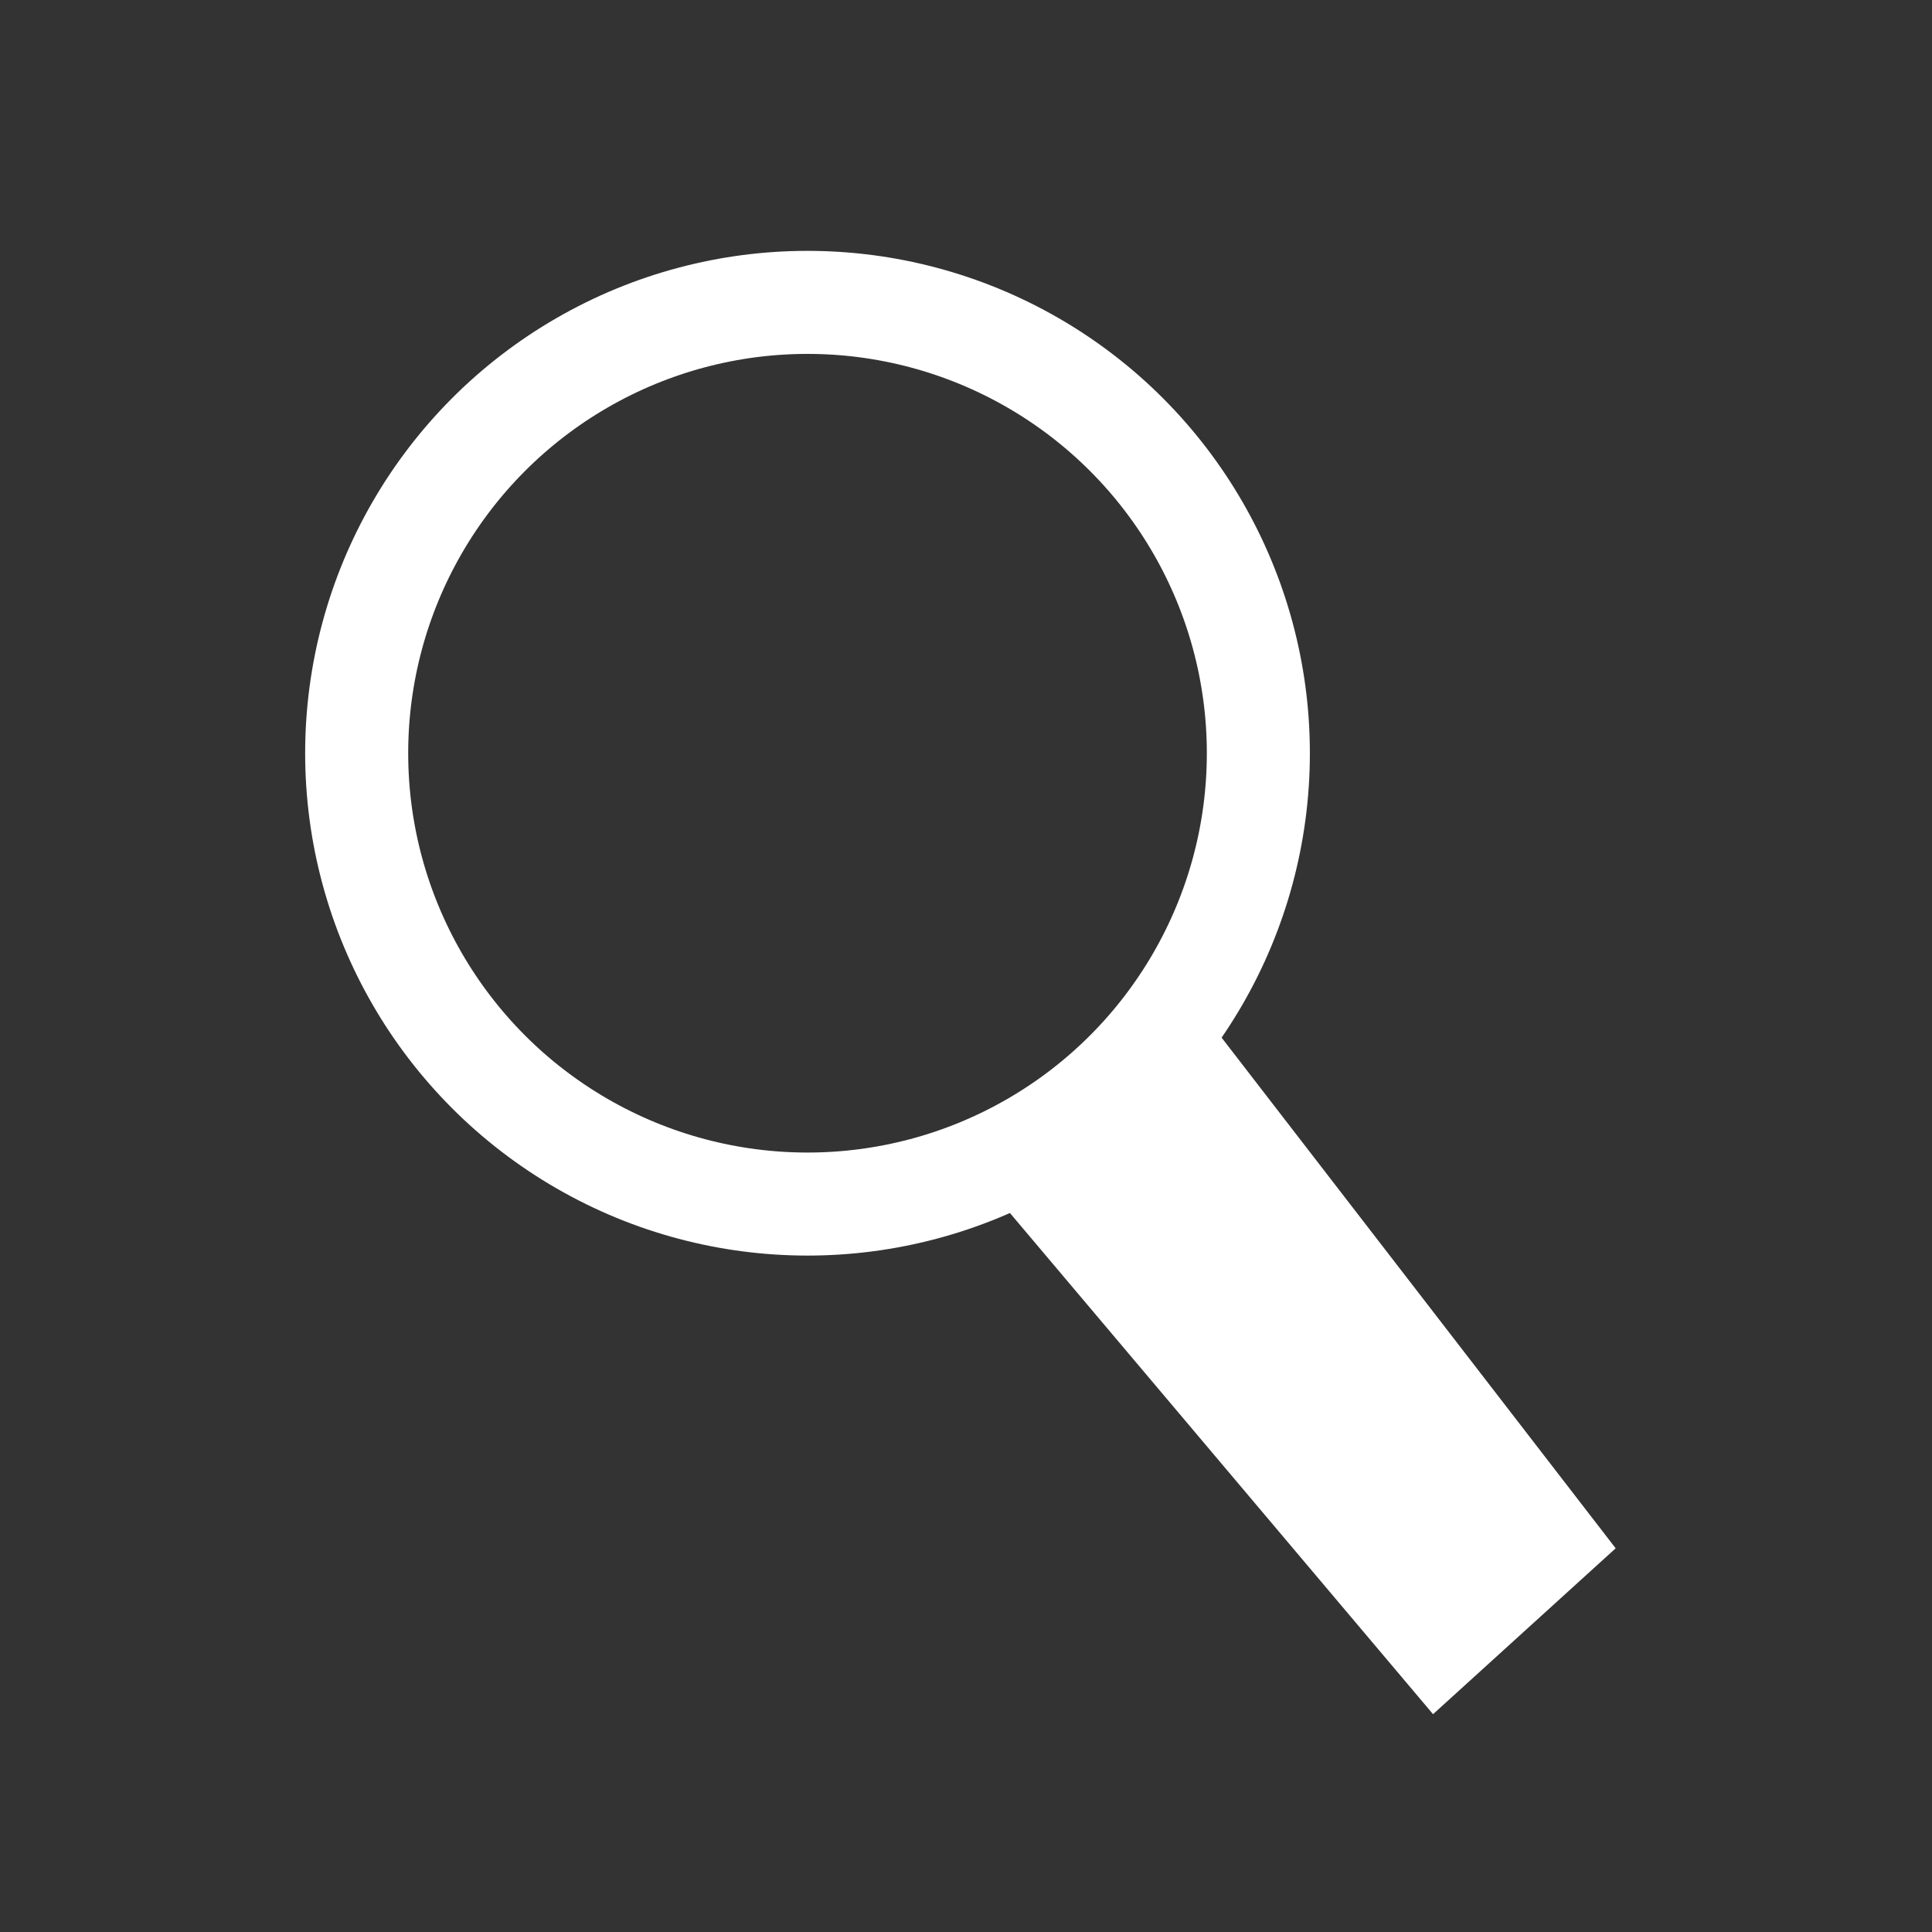 <?xml version="1.0" encoding="utf-8"?>
<!-- Generator: Adobe Illustrator 16.0.0, SVG Export Plug-In . SVG Version: 6.00 Build 0)  -->
<!DOCTYPE svg PUBLIC "-//W3C//DTD SVG 1.1//EN" "http://www.w3.org/Graphics/SVG/1.1/DTD/svg11.dtd">
<svg version="1.1" id="Lupa" xmlns="http://www.w3.org/2000/svg" xmlns:xlink="http://www.w3.org/1999/xlink" x="0px" y="0px"
	 width="24.375px" height="24.375px" viewBox="0 0 24.375 24.375" enable-background="new 0 0 24.375 24.375" xml:space="preserve">
<rect x="0" y="0" width="24.375" height="24.375" fill="#333333" stroke="none"/>
<g>
	<g>
		<circle fill="none" stroke="#FFFFFF" stroke-width="1.3" stroke-miterlimit="10" cx="10.188" cy="9.503" r="5.688"/>
	</g>
	<g>
		<polygon fill="#FFFFFF" points="12.221,14.687 18.08,21.627 20.384,19.534 15.068,12.645 		"/>
	</g>
</g>
</svg>
